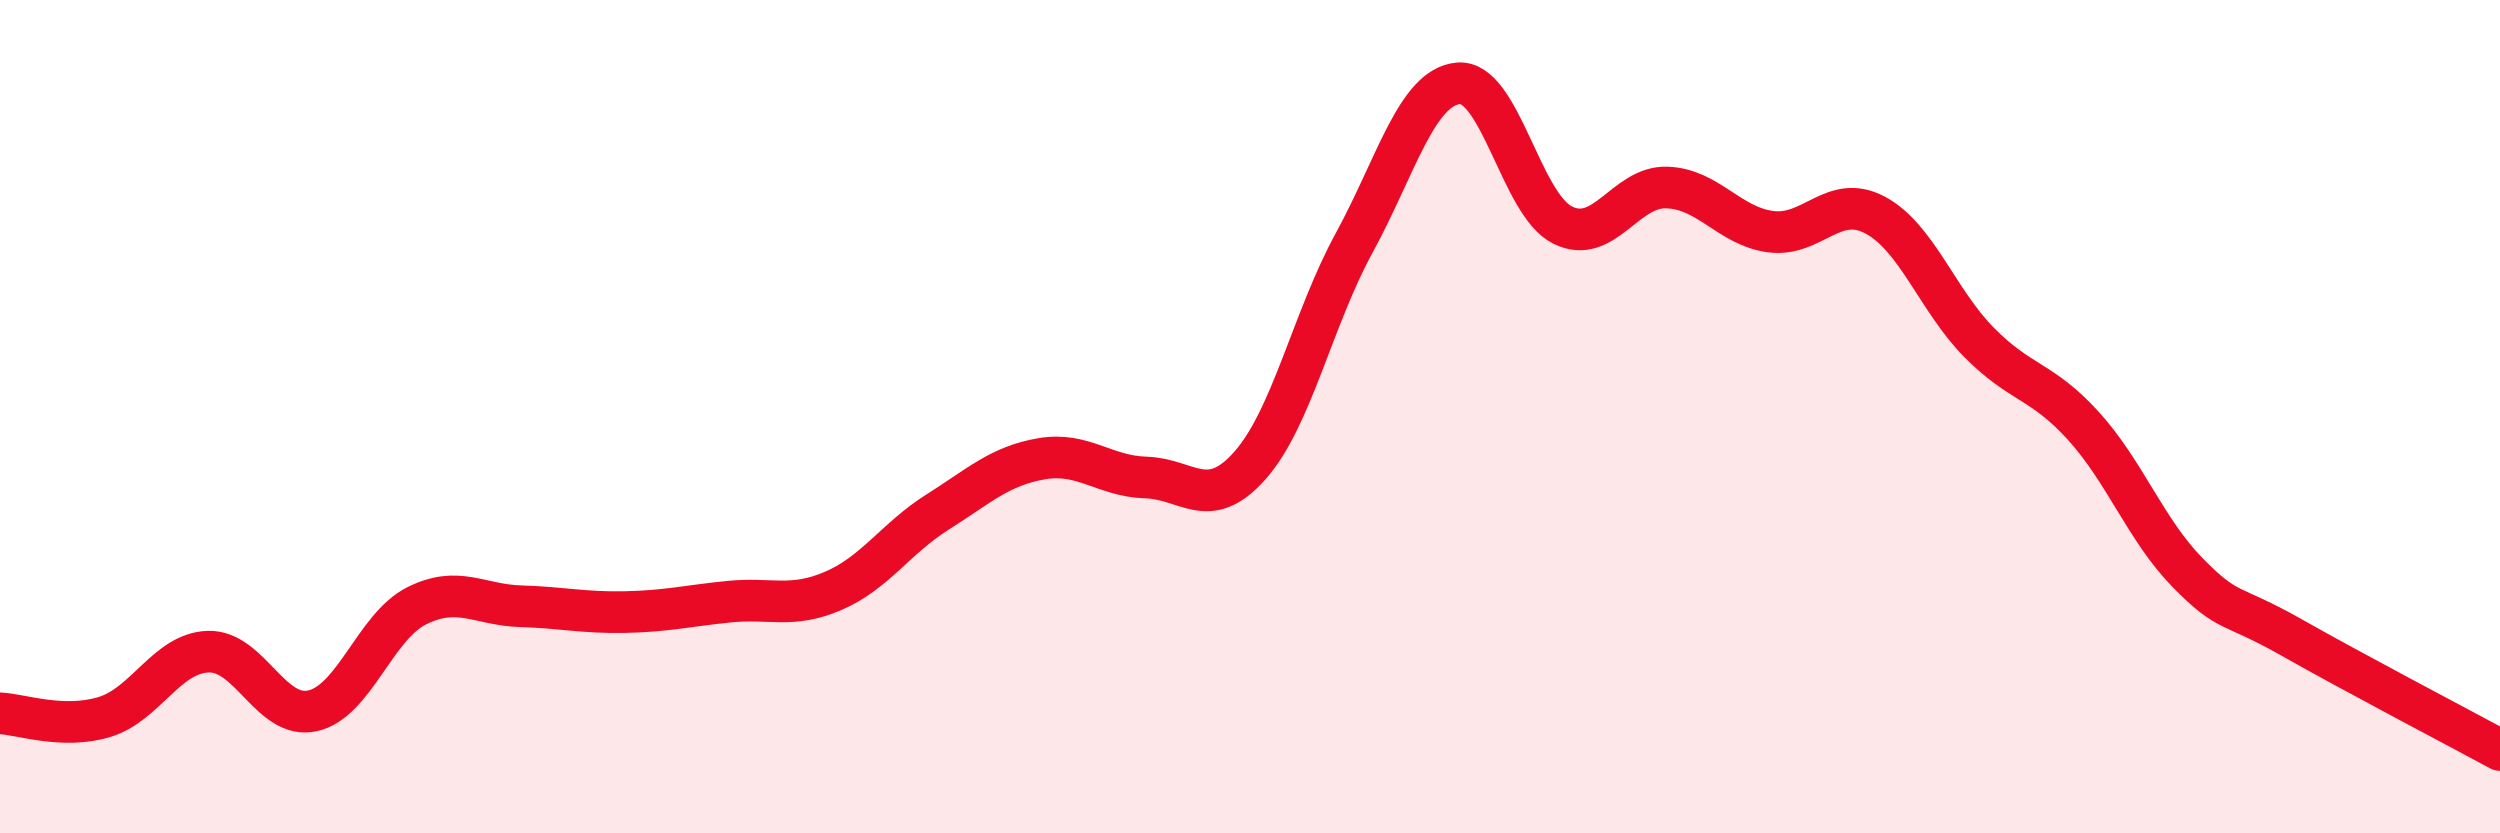 
    <svg width="60" height="20" viewBox="0 0 60 20" xmlns="http://www.w3.org/2000/svg">
      <path
        d="M 0,17.12 C 0.5,17.14 1.5,17.51 2.5,17.21 C 3.5,16.91 4,15.67 5,15.64 C 6,15.61 6.5,17.28 7.5,17.06 C 8.5,16.84 9,15.04 10,14.54 C 11,14.04 11.5,14.52 12.5,14.55 C 13.5,14.58 14,14.71 15,14.69 C 16,14.67 16.5,14.54 17.5,14.44 C 18.5,14.34 19,14.61 20,14.18 C 21,13.75 21.5,12.92 22.5,12.29 C 23.5,11.66 24,11.18 25,11.01 C 26,10.84 26.5,11.43 27.5,11.46 C 28.5,11.49 29,12.3 30,11.17 C 31,10.04 31.5,7.66 32.5,5.83 C 33.5,4 34,2.09 35,2 C 36,1.91 36.5,4.9 37.5,5.4 C 38.5,5.9 39,4.47 40,4.5 C 41,4.53 41.5,5.43 42.5,5.56 C 43.5,5.69 44,4.63 45,5.16 C 46,5.69 46.5,7.21 47.5,8.22 C 48.5,9.23 49,9.12 50,10.22 C 51,11.32 51.5,12.72 52.5,13.74 C 53.5,14.76 53.5,14.45 55,15.3 C 56.5,16.15 59,17.46 60,18L60 20L0 20Z"
        fill="#EB0A25"
        opacity="0.1"
        stroke-linecap="round"
        stroke-linejoin="round"
      />
      <path
        d="M 0,17.12 C 0.5,17.14 1.5,17.51 2.5,17.21 C 3.5,16.91 4,15.67 5,15.64 C 6,15.61 6.5,17.28 7.5,17.06 C 8.5,16.84 9,15.04 10,14.54 C 11,14.04 11.5,14.52 12.5,14.55 C 13.5,14.58 14,14.71 15,14.69 C 16,14.67 16.5,14.54 17.5,14.44 C 18.5,14.34 19,14.61 20,14.18 C 21,13.75 21.5,12.92 22.5,12.29 C 23.5,11.66 24,11.18 25,11.01 C 26,10.84 26.5,11.43 27.5,11.46 C 28.5,11.49 29,12.3 30,11.17 C 31,10.04 31.5,7.66 32.5,5.83 C 33.5,4 34,2.09 35,2 C 36,1.91 36.5,4.9 37.5,5.4 C 38.5,5.9 39,4.47 40,4.5 C 41,4.53 41.5,5.43 42.5,5.56 C 43.5,5.69 44,4.63 45,5.16 C 46,5.69 46.5,7.21 47.5,8.22 C 48.5,9.23 49,9.12 50,10.22 C 51,11.32 51.5,12.72 52.5,13.74 C 53.5,14.76 53.5,14.45 55,15.3 C 56.5,16.15 59,17.46 60,18"
        stroke="#EB0A25"
        stroke-width="1"
        fill="none"
        stroke-linecap="round"
        stroke-linejoin="round"
      />
    </svg>
  
